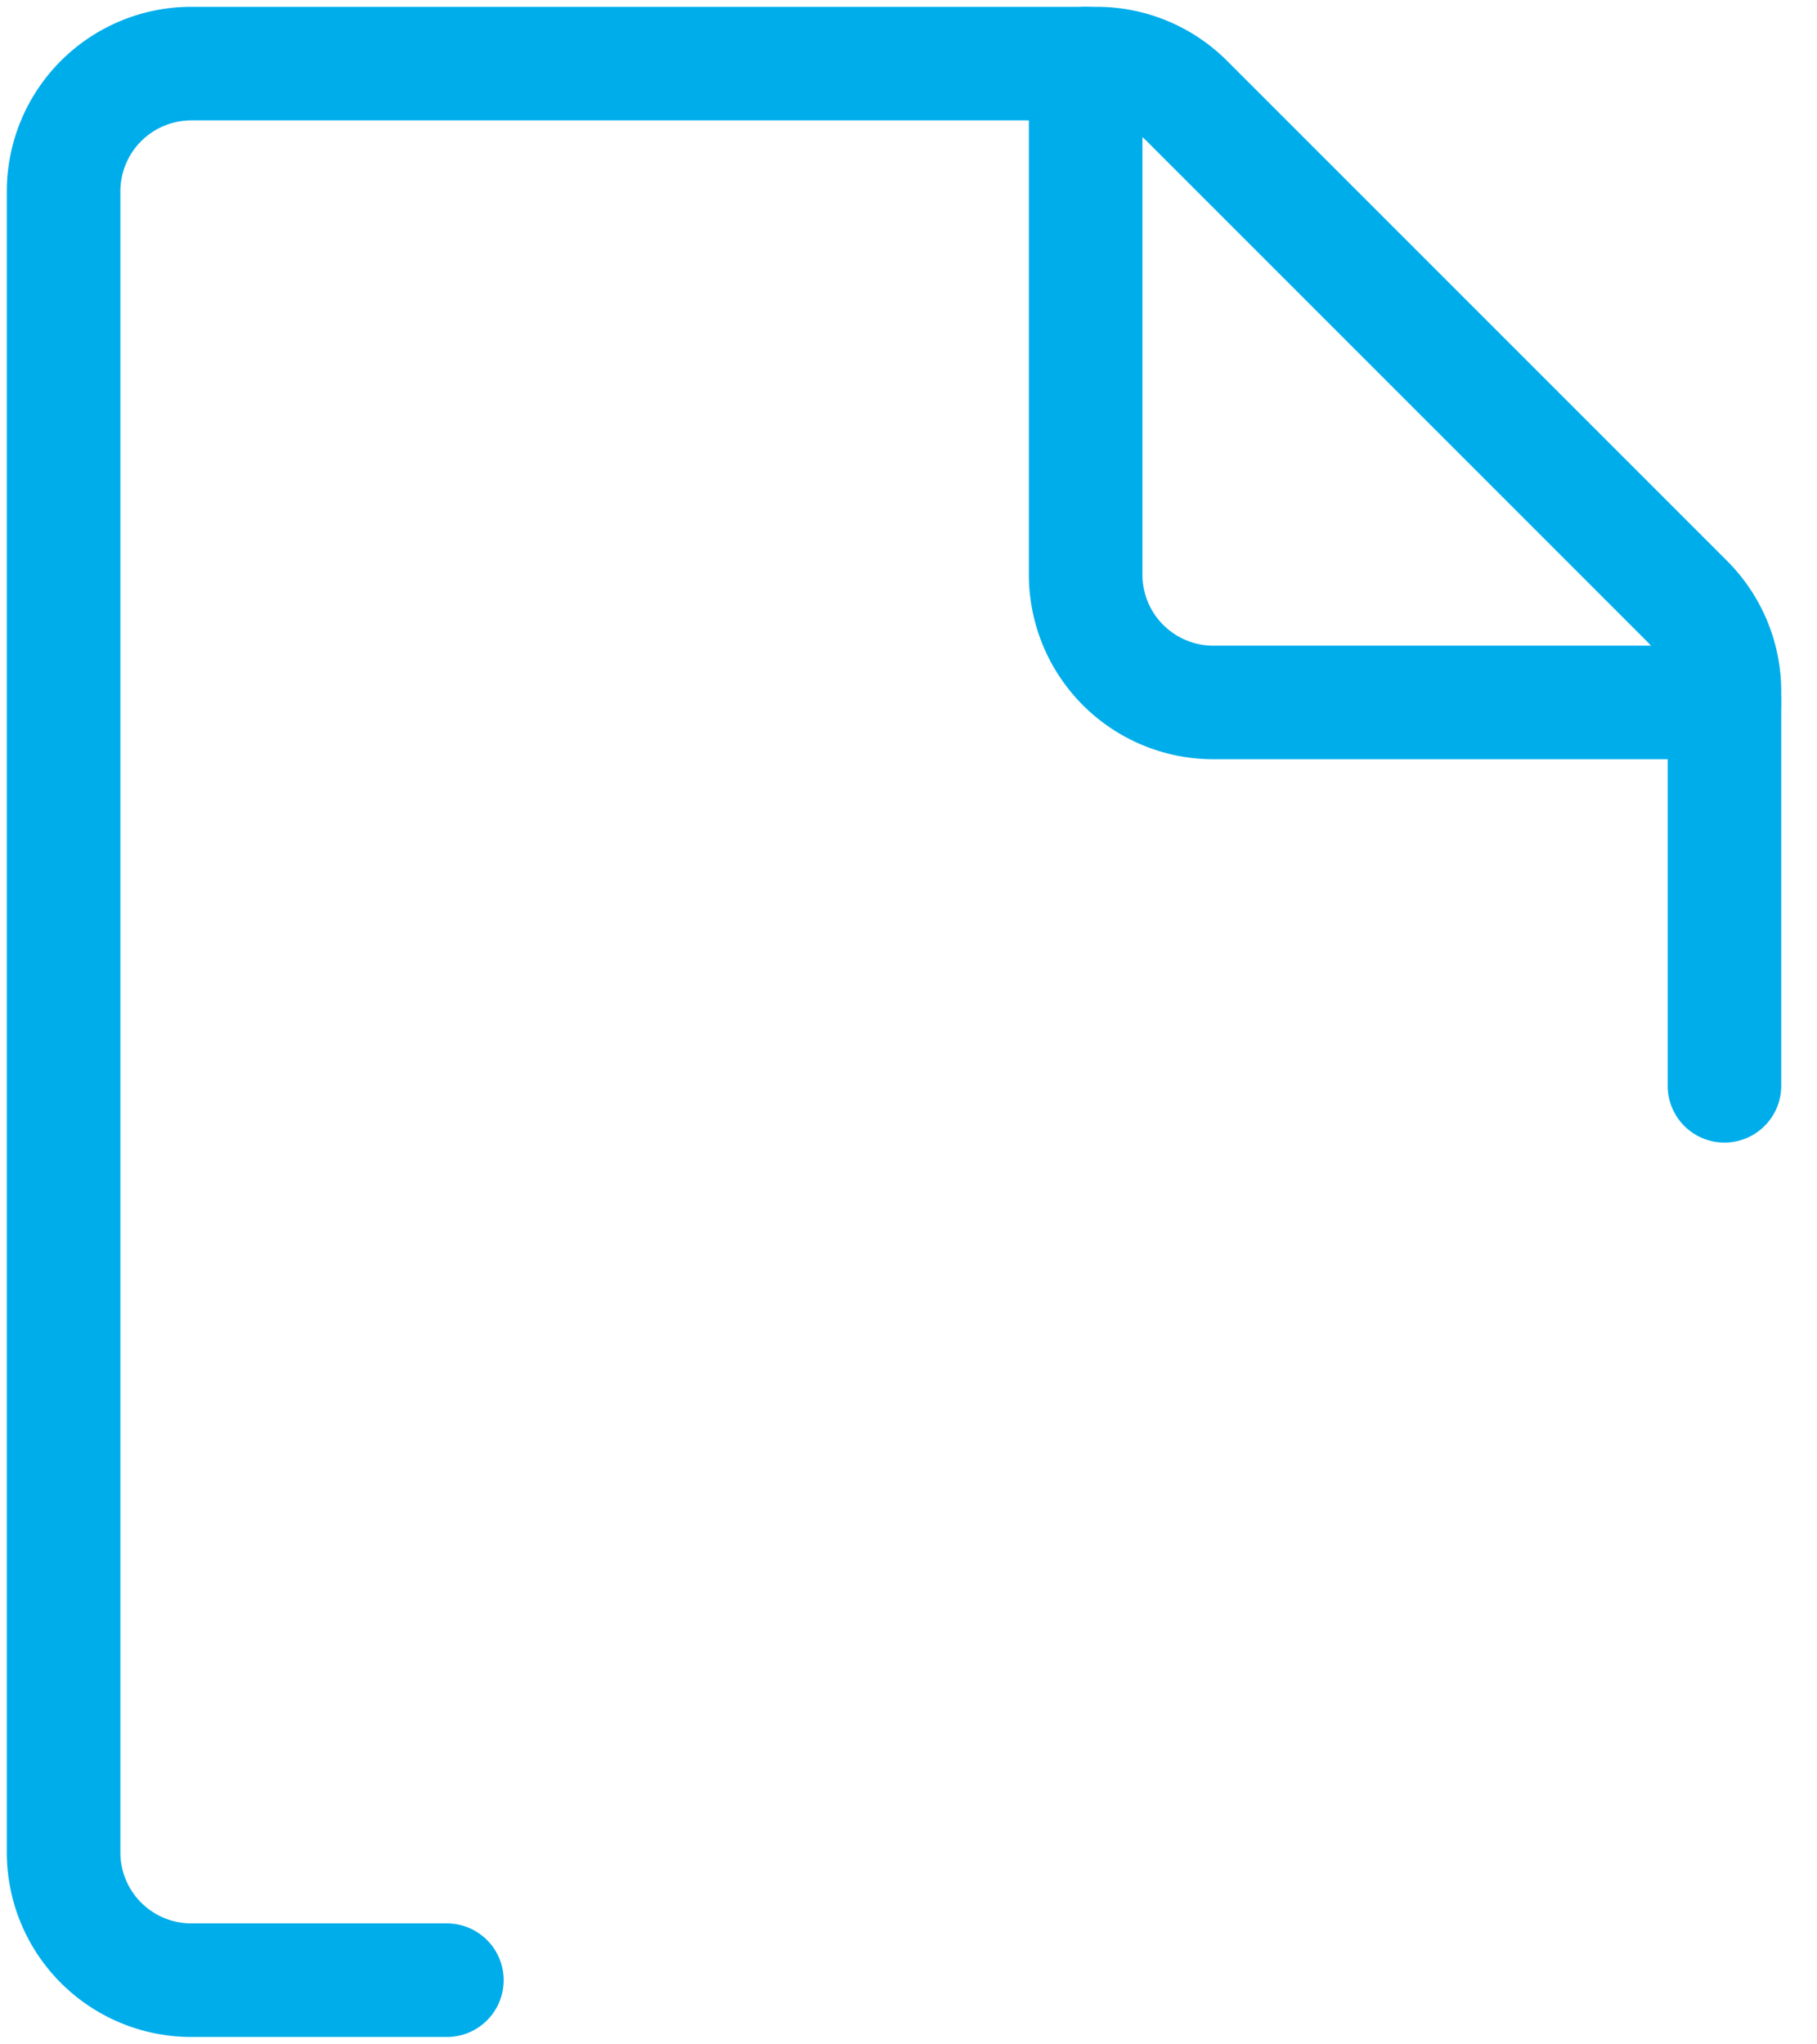 <svg xmlns="http://www.w3.org/2000/svg" width="32" height="36" viewBox="0 0 32 36"><g><g><path fill="none" stroke="#00adeb" stroke-linecap="round" stroke-linejoin="round" stroke-miterlimit="20" stroke-width="2" d="M7.87 34.87v0h-4.5a2.25 2.25 0 0 1-2.25-2.25V3.37a2.25 2.25 0 0 1 2.25-2.25h15.944c.597 0 1.17.238 1.591.66l8.806 8.806c.422.423.66.995.659 1.592v6.942"/></g><g><path fill="none" stroke="#00adeb" stroke-linecap="round" stroke-linejoin="round" stroke-miterlimit="20" stroke-width="2" d="M30.37 12.37v0h-9a2.25 2.25 0 0 1-2.25-2.25v-9 0"/></g></g></svg>

